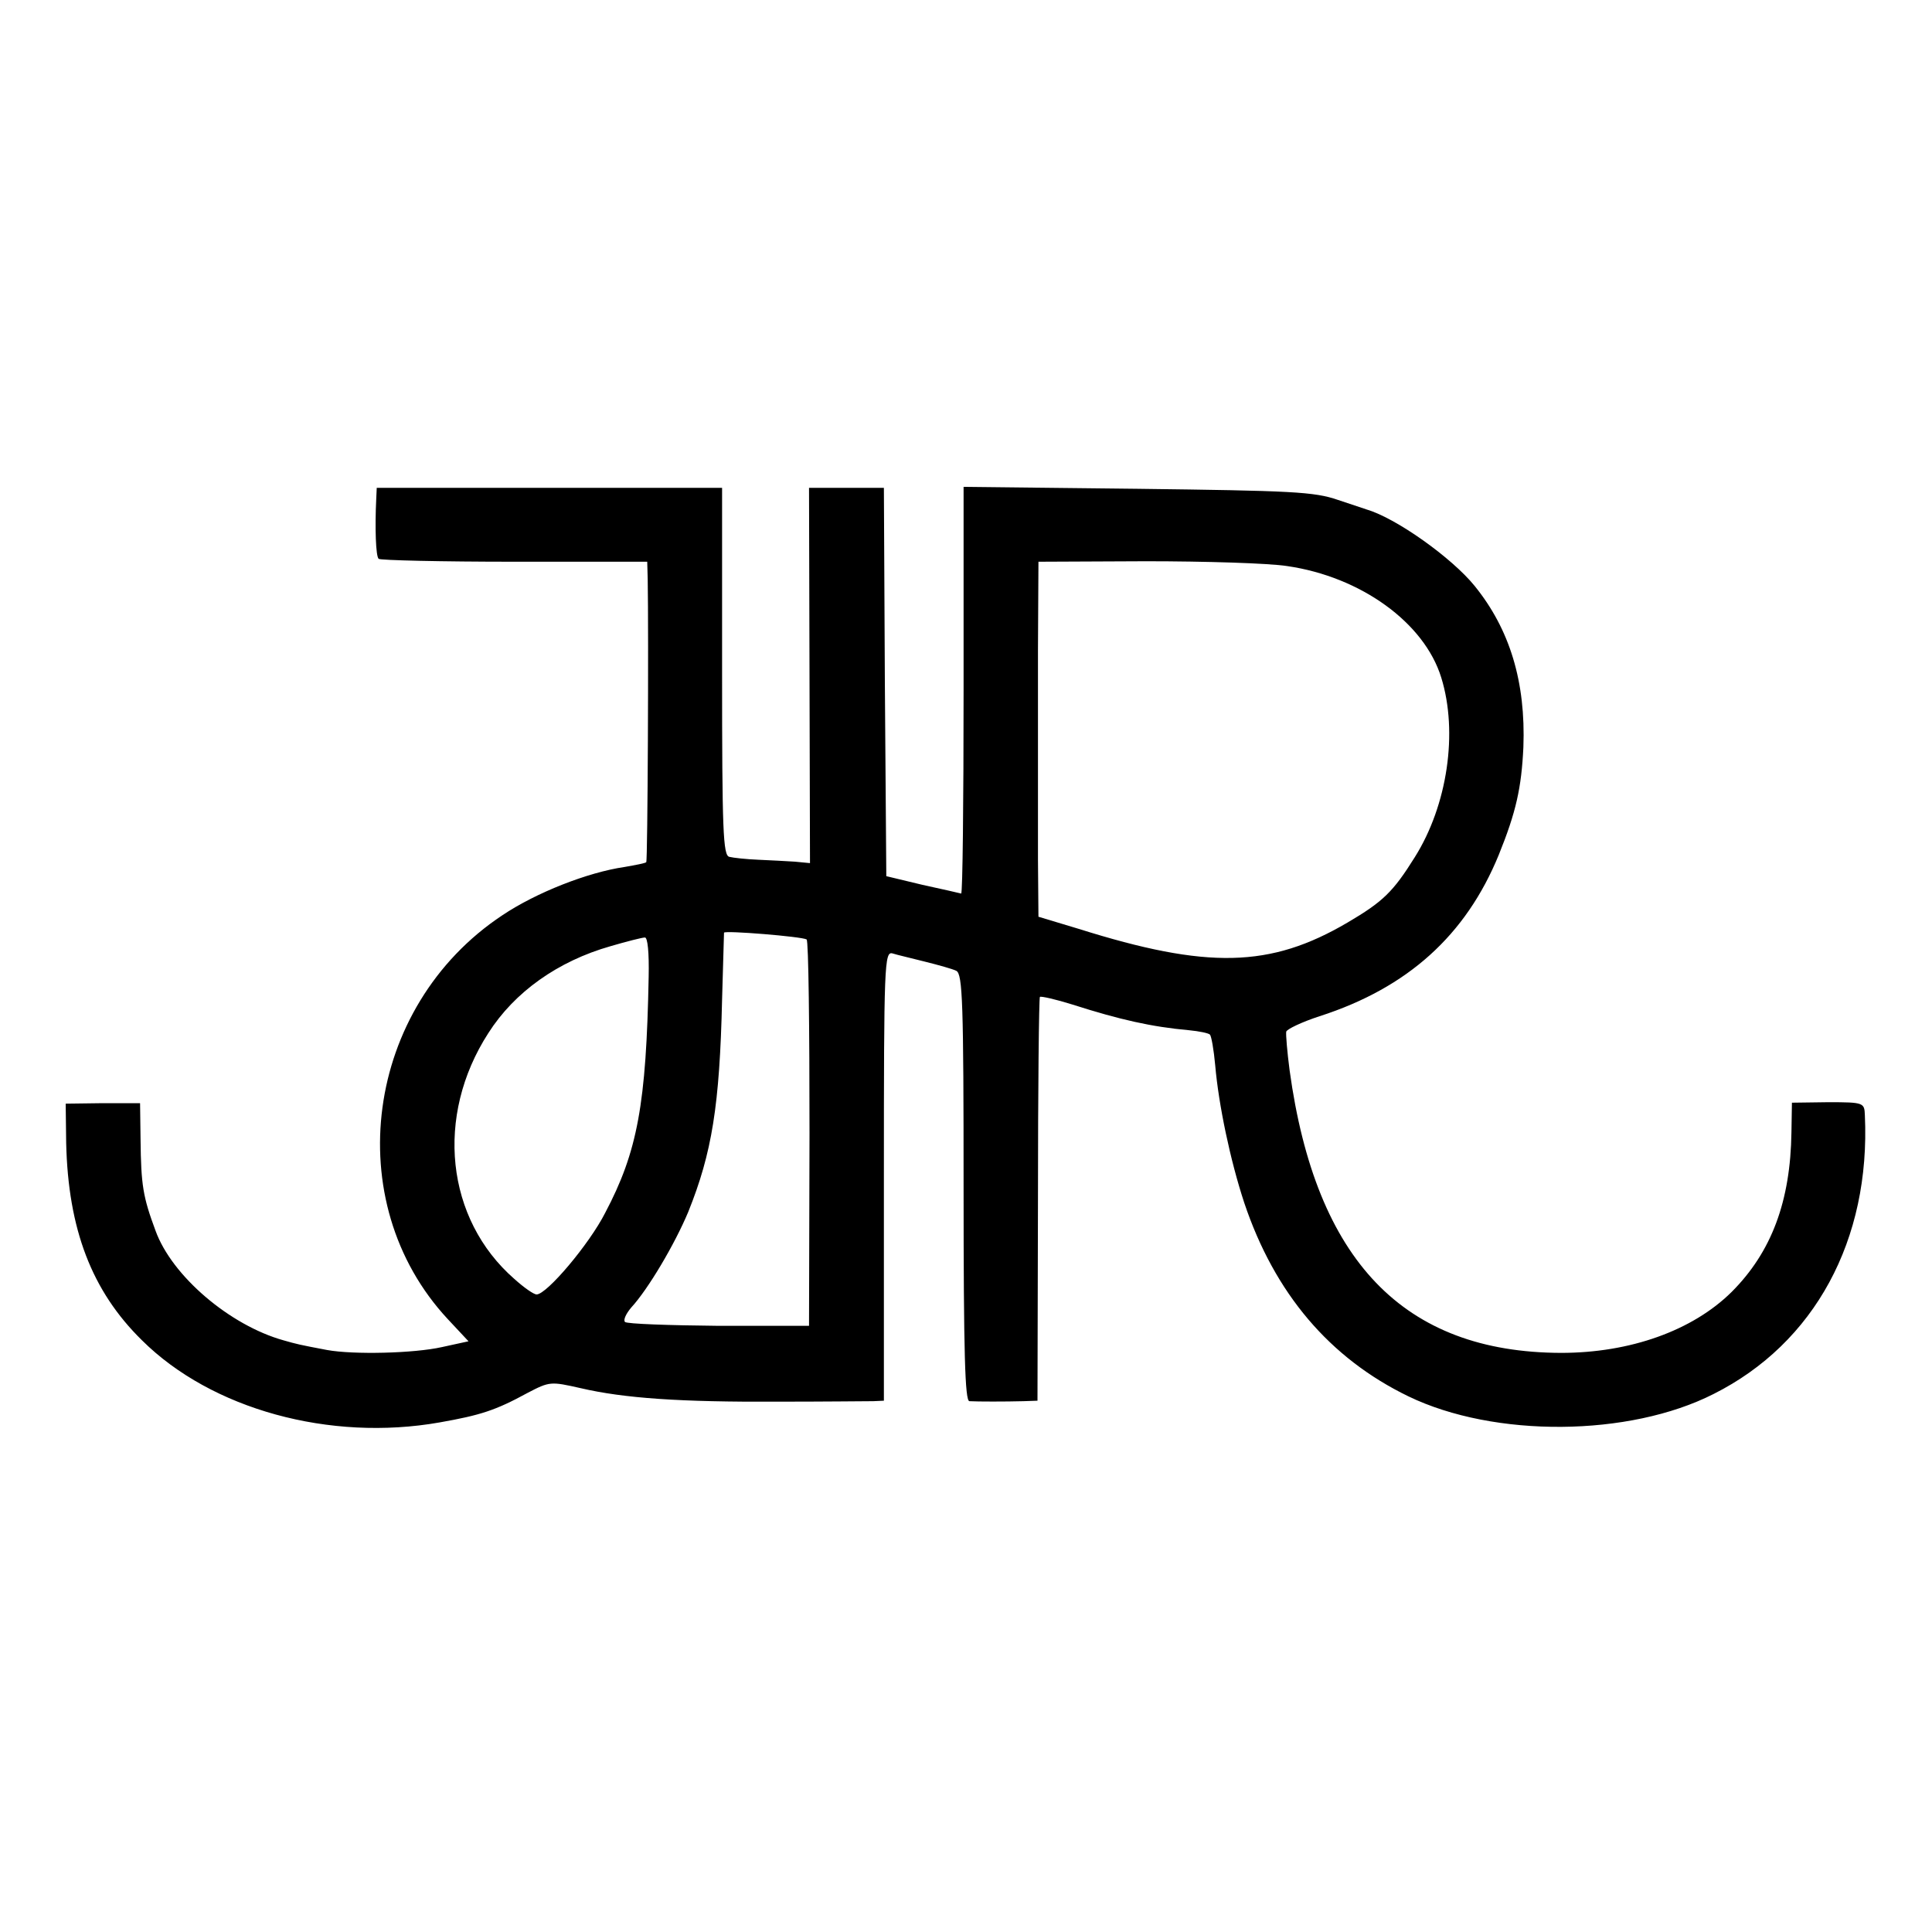 <?xml version="1.0" standalone="no"?>
<!DOCTYPE svg PUBLIC "-//W3C//DTD SVG 20010904//EN"
 "http://www.w3.org/TR/2001/REC-SVG-20010904/DTD/svg10.dtd">
<svg version="1.0" xmlns="http://www.w3.org/2000/svg"
 width="400pt" height="400pt" viewBox="0 0 400 400"
 preserveAspectRatio="xMidYMid meet">
<g transform="translate(0,400) scale(0.1,-0.1)"
fill="#000000" stroke="none">
<path d="M779 2968 c-3 -61 -1 -120 5 -125 3 -3 130 -6 281 -6 l275 0 1 -36
c2 -111 0 -583 -3 -586 -1 -2 -22 -6 -45 -10 -76 -11 -183 -53 -253 -100 -285
-189 -339 -593 -113 -836 l43 -46 -55 -12 c-58 -13 -183 -16 -238 -6 -58 11
-62 12 -90 20 -111 31 -231 133 -265 227 -26 70 -30 94 -31 189 l-1 75 -77 0
-77 -1 1 -81 c4 -179 53 -307 157 -409 144 -143 389 -210 616 -170 85 15 116
25 182 61 46 24 48 24 110 10 90 -21 207 -29 408 -28 96 0 185 1 198 1 l22 1
0 466 c0 438 1 465 18 460 9 -3 40 -10 67 -17 28 -7 57 -15 65 -19 13 -7 15
-67 15 -449 0 -347 3 -441 12 -442 17 -1 75 -1 112 0 l29 1 1 416 c0 229 2
418 4 420 2 2 33 -5 68 -16 97 -31 163 -46 241 -53 21 -2 40 -6 43 -9 3 -3 8
-31 11 -64 7 -81 31 -196 60 -284 63 -188 177 -322 340 -401 178 -86 457 -84
632 5 209 105 325 319 313 577 -1 26 -2 27 -76 27 l-75 -1 -1 -61 c-2 -143
-41 -248 -124 -331 -81 -80 -210 -126 -353 -126 -326 1 -508 191 -562 585 -5
38 -8 74 -7 80 1 5 32 20 69 32 183 59 303 168 371 334 36 89 47 139 51 223 5
135 -28 244 -101 334 -47 58 -162 140 -223 158 -3 1 -30 10 -60 20 -49 17 -96
19 -415 23 l-360 4 0 -421 c0 -232 -2 -421 -5 -421 -3 1 -39 9 -80 18 l-75 18
-3 402 -2 402 -78 0 -77 0 1 -389 1 -388 -31 3 c-17 1 -51 3 -76 4 -25 1 -52
4 -60 6 -13 3 -15 53 -15 384 l0 380 -357 0 -358 0 -1 -22z m1886 -140 c152
-22 284 -117 319 -231 35 -113 13 -264 -55 -372 -45 -72 -66 -92 -139 -135
-160 -94 -290 -97 -557 -13 l-83 25 -1 119 c0 66 0 148 0 184 0 36 0 148 0
249 l1 183 223 1 c122 0 254 -4 292 -10z m-995 -773 c4 -2 6 -183 6 -402 l-1
-398 -187 0 c-103 1 -190 4 -194 8 -4 4 2 17 13 30 35 38 90 131 118 198 49
122 65 220 70 440 2 74 4 136 4 138 1 5 161 -8 171 -14z m-327 -77 c-5 -264
-23 -362 -90 -489 -33 -65 -121 -169 -142 -169 -6 0 -26 14 -46 32 -142 124
-165 337 -54 509 54 85 144 149 253 180 34 10 66 18 71 18 6 1 9 -32 8 -81z"/>
</g>
</svg>
